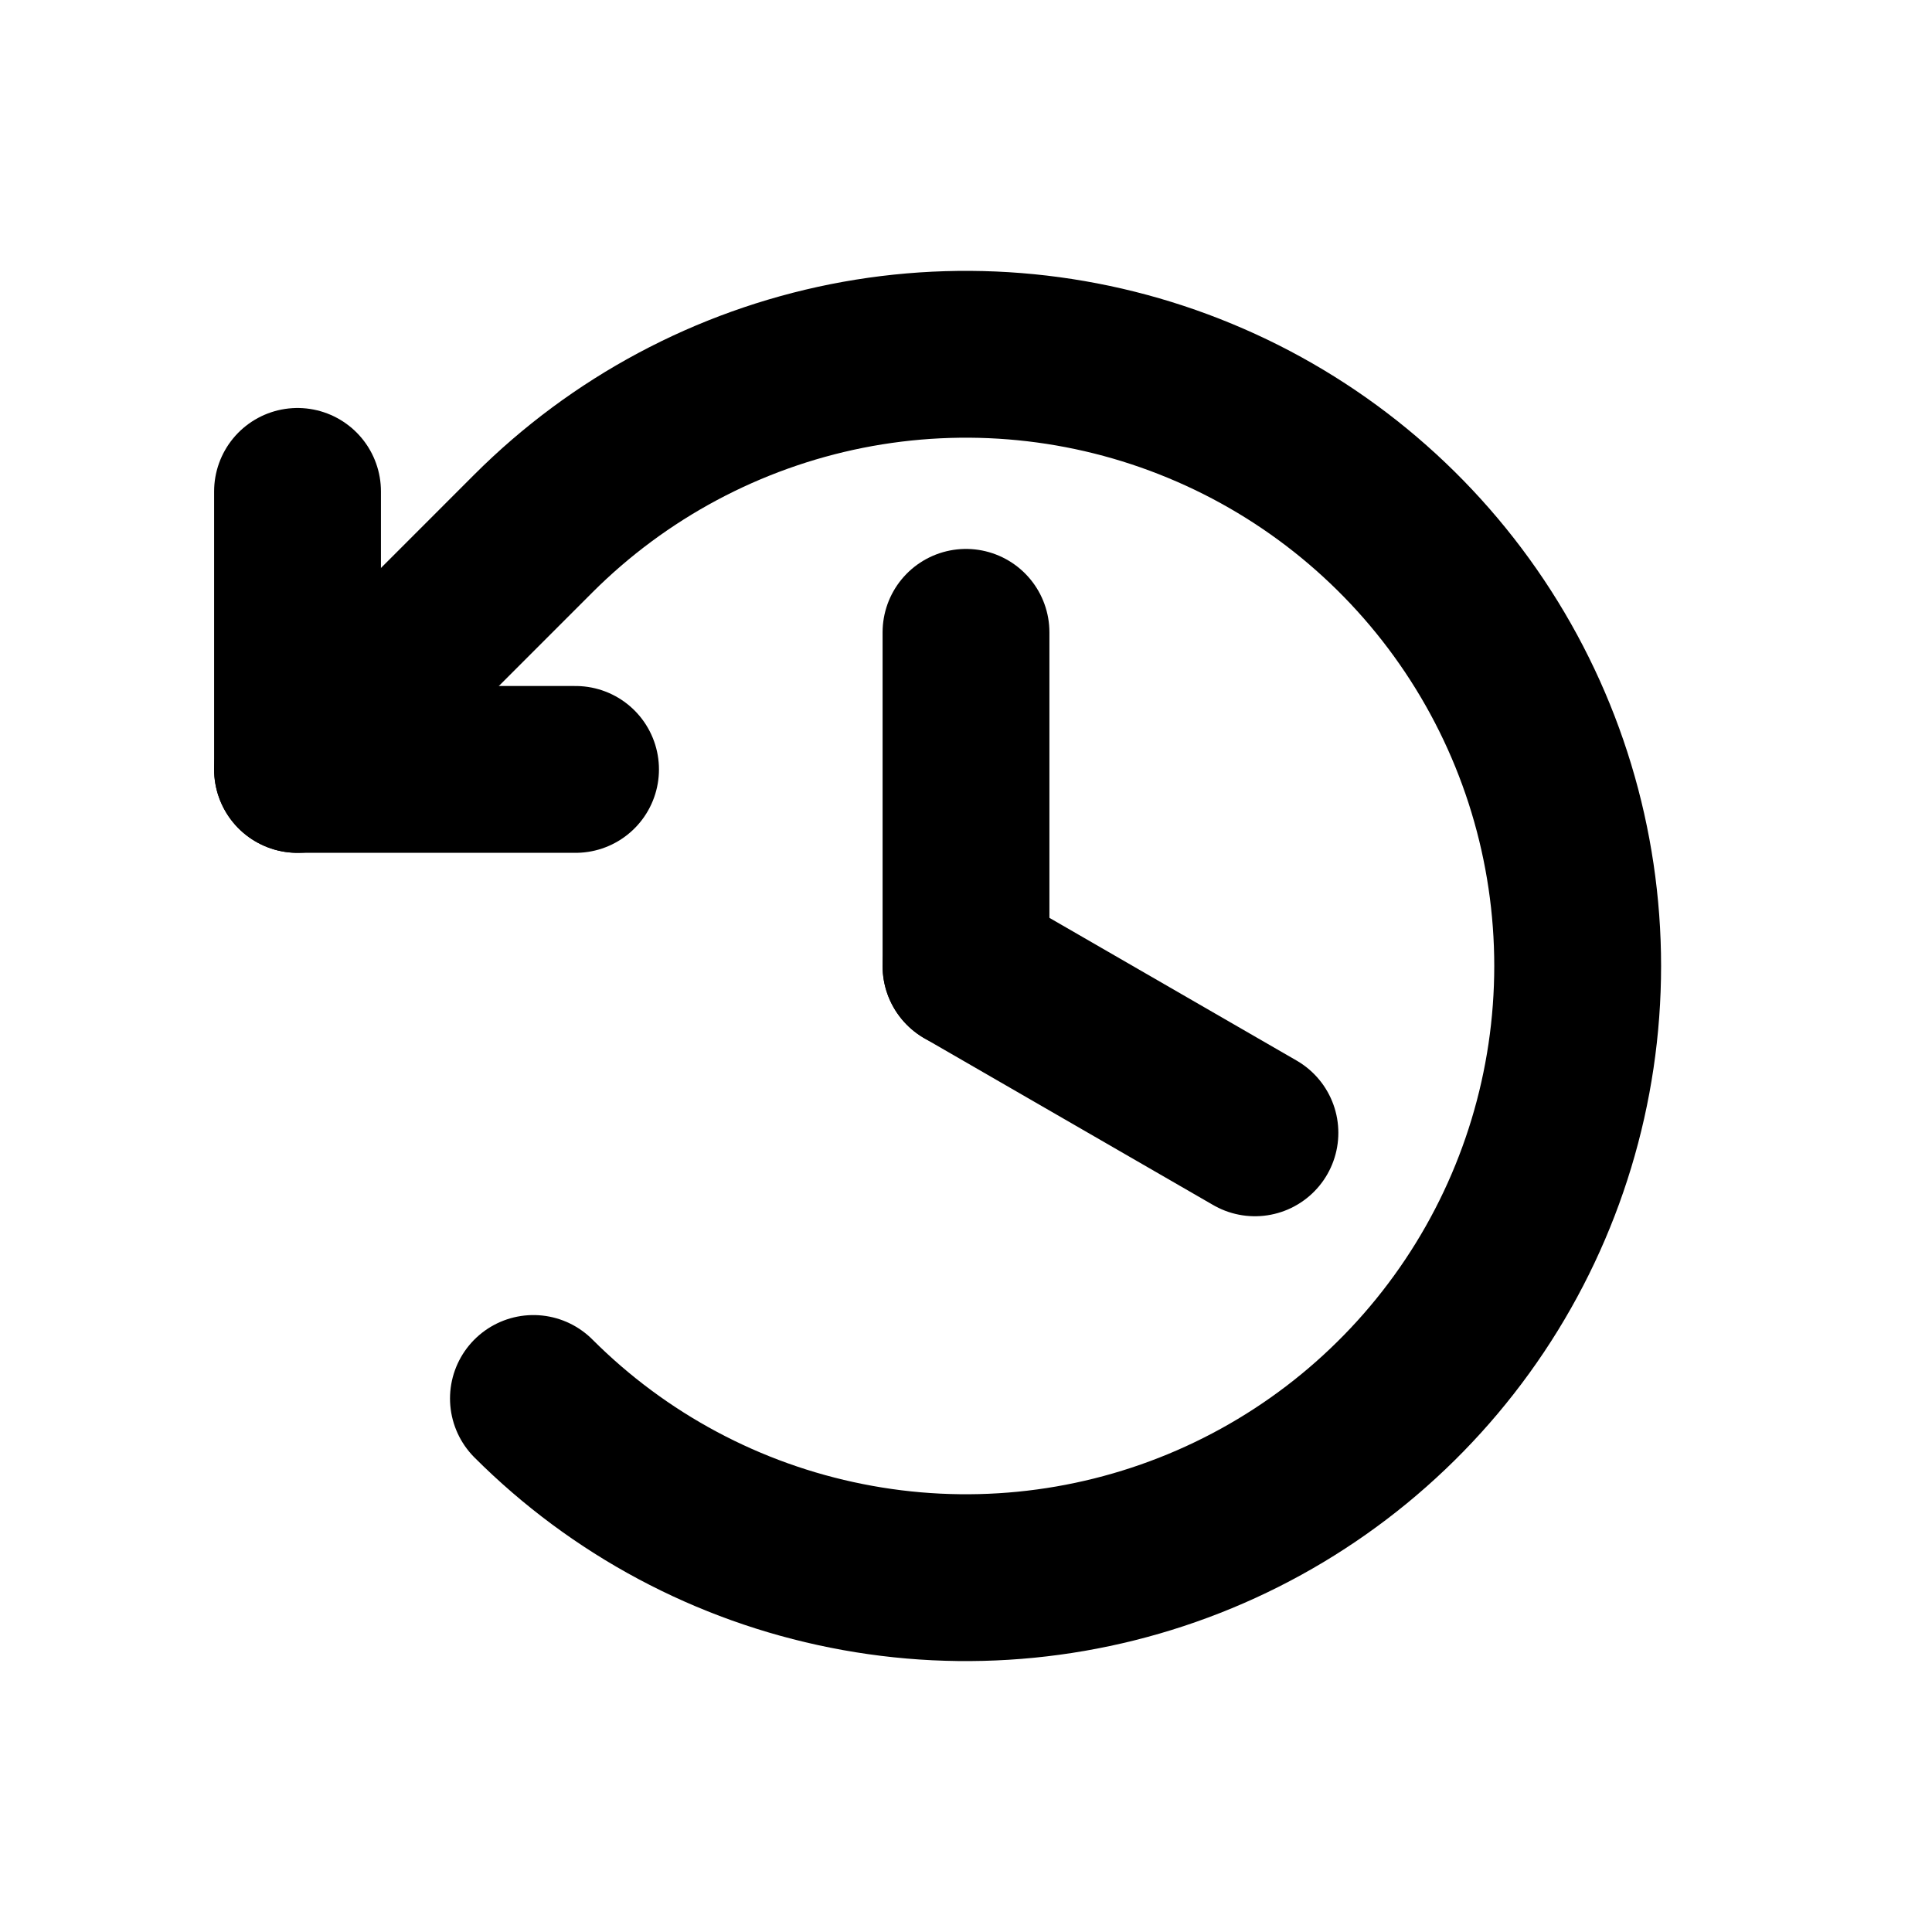 <svg width="20" height="20" viewBox="0 0 20 20" fill="none" xmlns="http://www.w3.org/2000/svg">
<path d="M10 6.546V10" stroke="black" stroke-width="1.727" stroke-linecap="round" stroke-linejoin="round"/>
<path d="M12.991 11.727L10 10" stroke="black" stroke-width="1.727" stroke-linecap="round" stroke-linejoin="round"/>
<path d="M5.958 7.965H3.08V5.087" stroke="black" stroke-width="1.727" stroke-linecap="round" stroke-linejoin="round"/>
<path d="M5.522 14.477C6.408 15.363 7.536 15.966 8.765 16.21C9.993 16.455 11.266 16.329 12.423 15.85C13.58 15.371 14.569 14.559 15.265 13.518C15.961 12.477 16.332 11.252 16.332 10C16.332 8.748 15.961 7.523 15.265 6.482C14.569 5.441 13.58 4.629 12.423 4.15C11.266 3.67 9.993 3.545 8.765 3.789C7.536 4.034 6.408 4.637 5.522 5.522L3.08 7.965" stroke="black" stroke-width="1.727" stroke-linecap="round" stroke-linejoin="round"/>
</svg>
